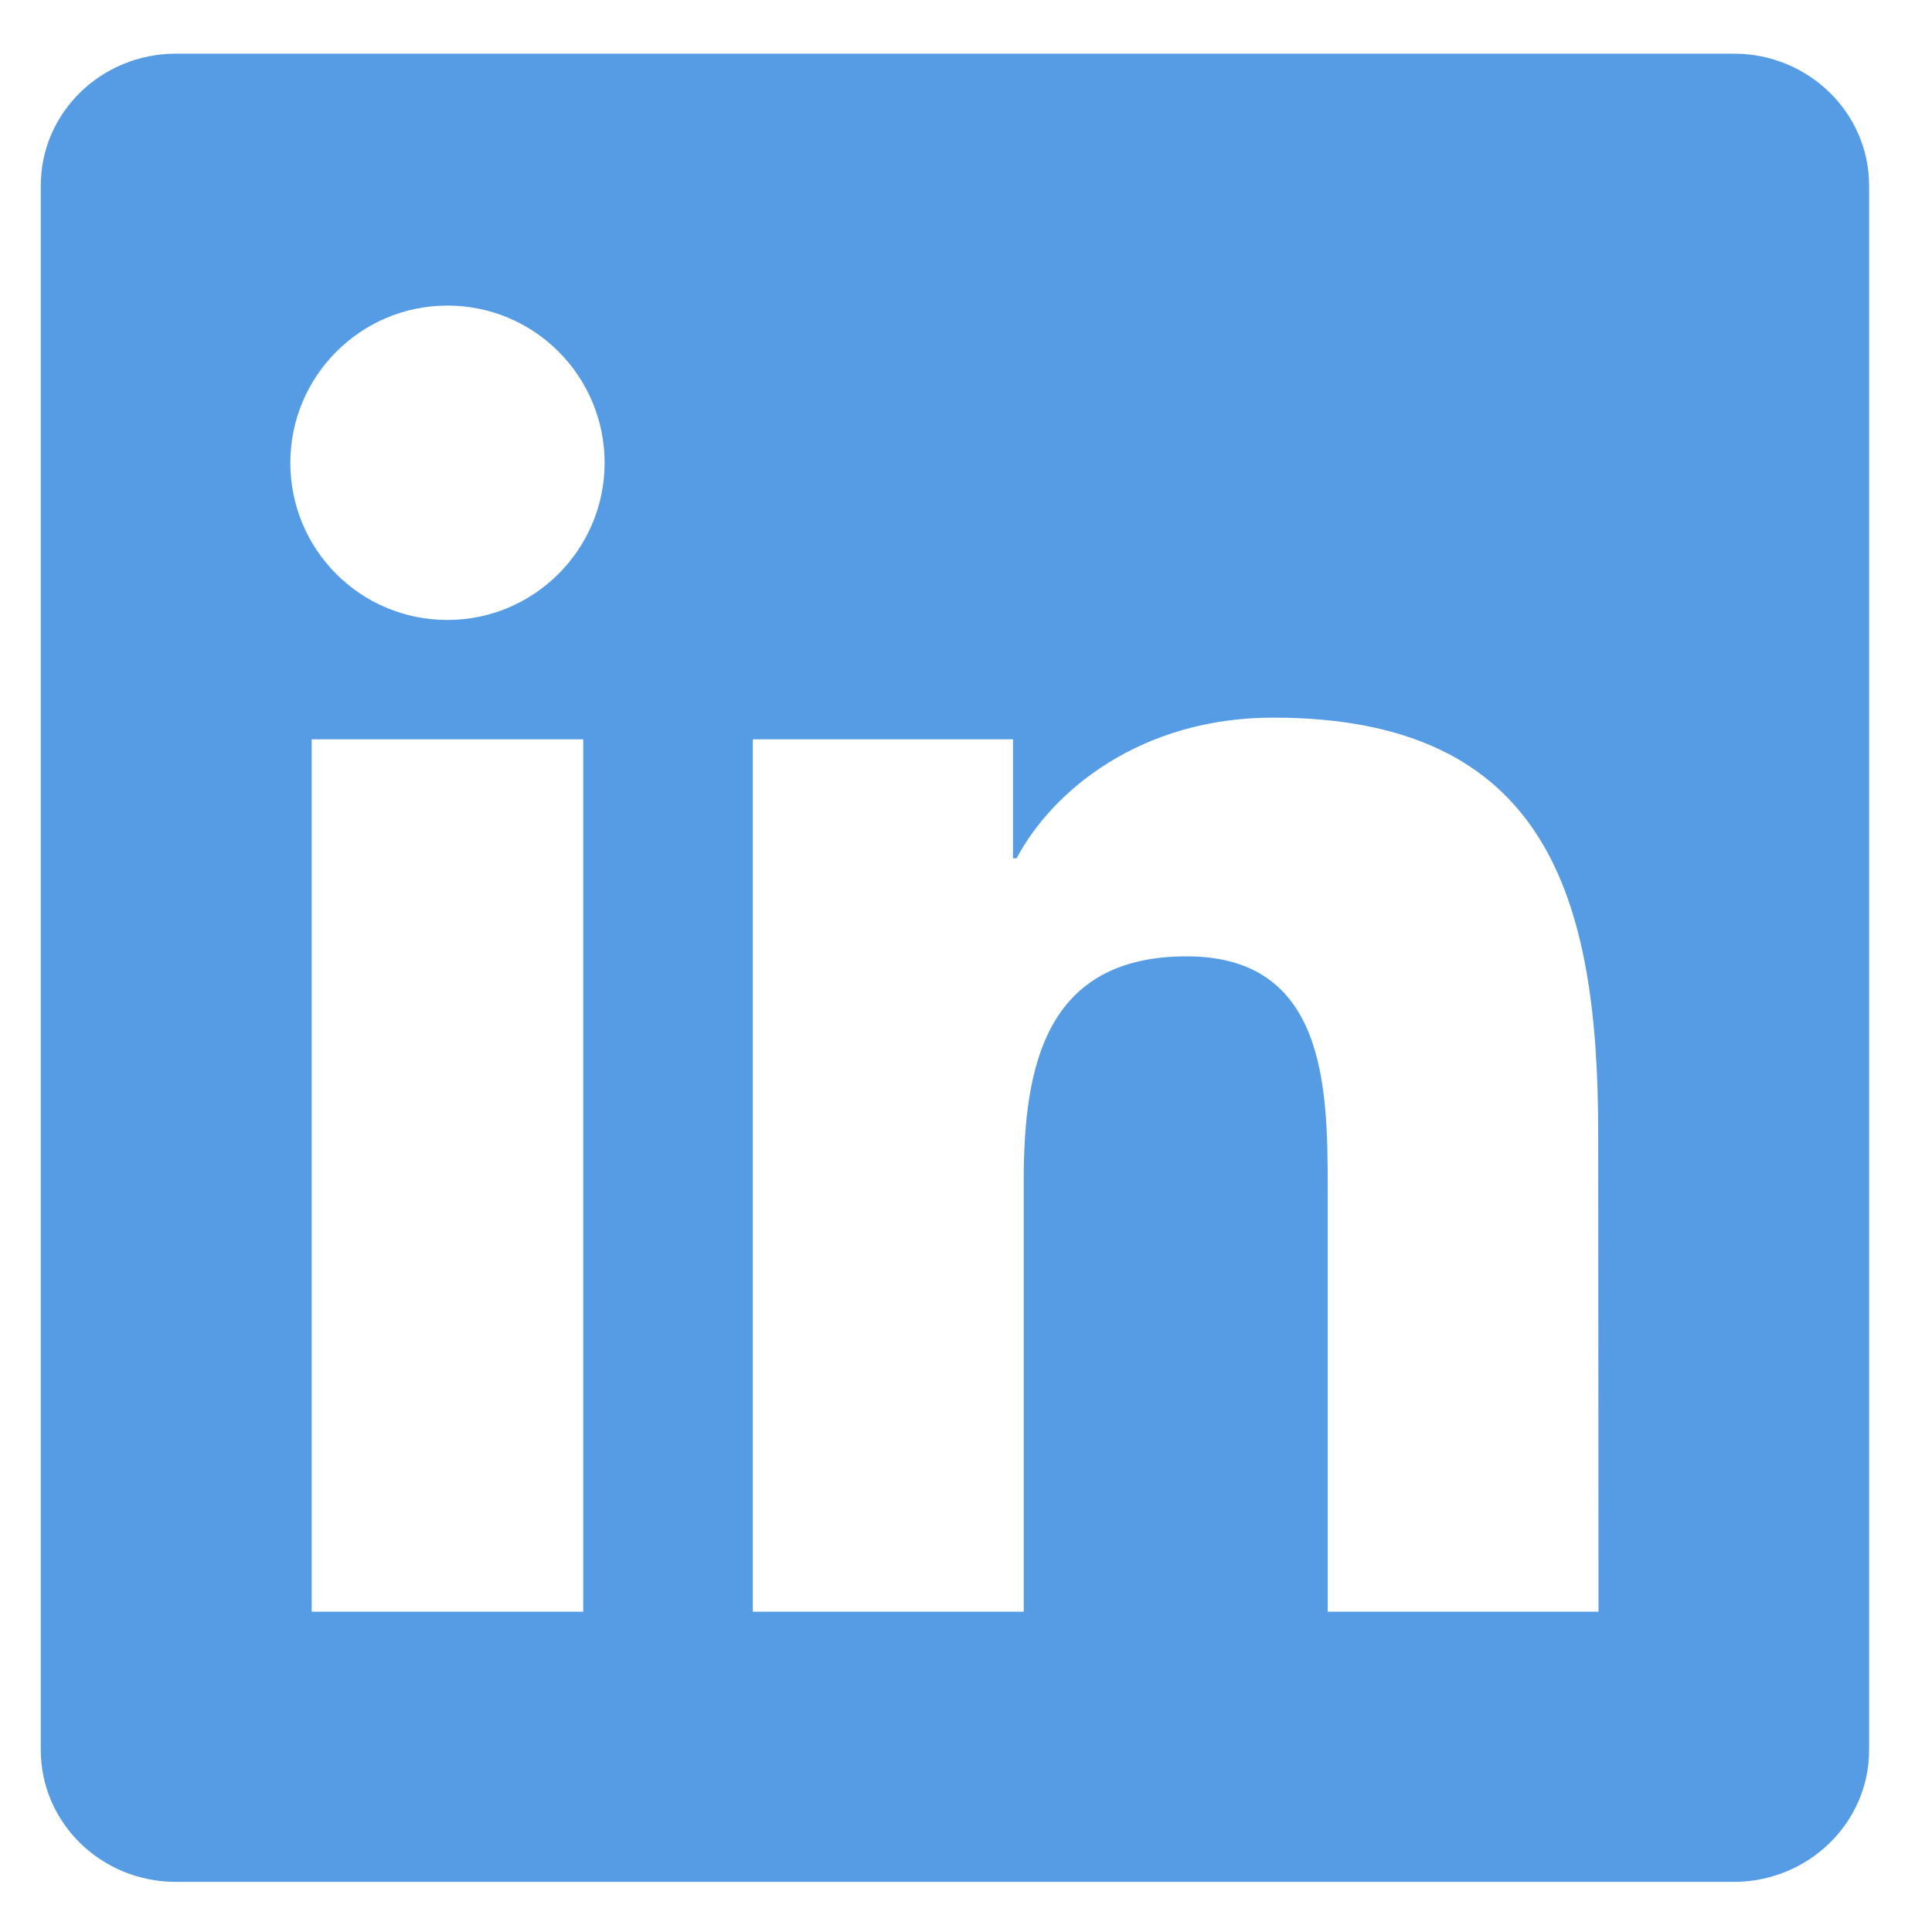<svg width="18" height="18" viewBox="0 0 18 18" fill="none" xmlns="http://www.w3.org/2000/svg">
<path d="M14.893 15.016H12.37V11.065C12.37 10.122 12.35 8.91 11.055 8.91C9.74 8.91 9.538 9.936 9.538 10.995V15.016H7.014V6.888H9.438V7.997H9.471C9.81 7.36 10.633 6.686 11.862 6.686C14.419 6.686 14.89 8.369 14.89 10.557L14.893 15.016ZM4.169 5.776C3.355 5.776 2.705 5.119 2.705 4.312C2.705 3.505 3.359 2.847 4.169 2.847C4.979 2.847 5.633 3.505 5.633 4.312C5.633 5.119 4.976 5.776 4.169 5.776ZM5.434 15.016H2.904V6.888H5.434V15.016ZM16.155 0.5H1.639C0.945 0.5 0.38 1.048 0.38 1.729V16.305C0.38 16.982 0.942 17.533 1.639 17.533H16.152C16.846 17.533 17.414 16.985 17.414 16.305V1.729C17.414 1.048 16.846 0.5 16.155 0.5Z" fill="#559CE4"/>
</svg>
